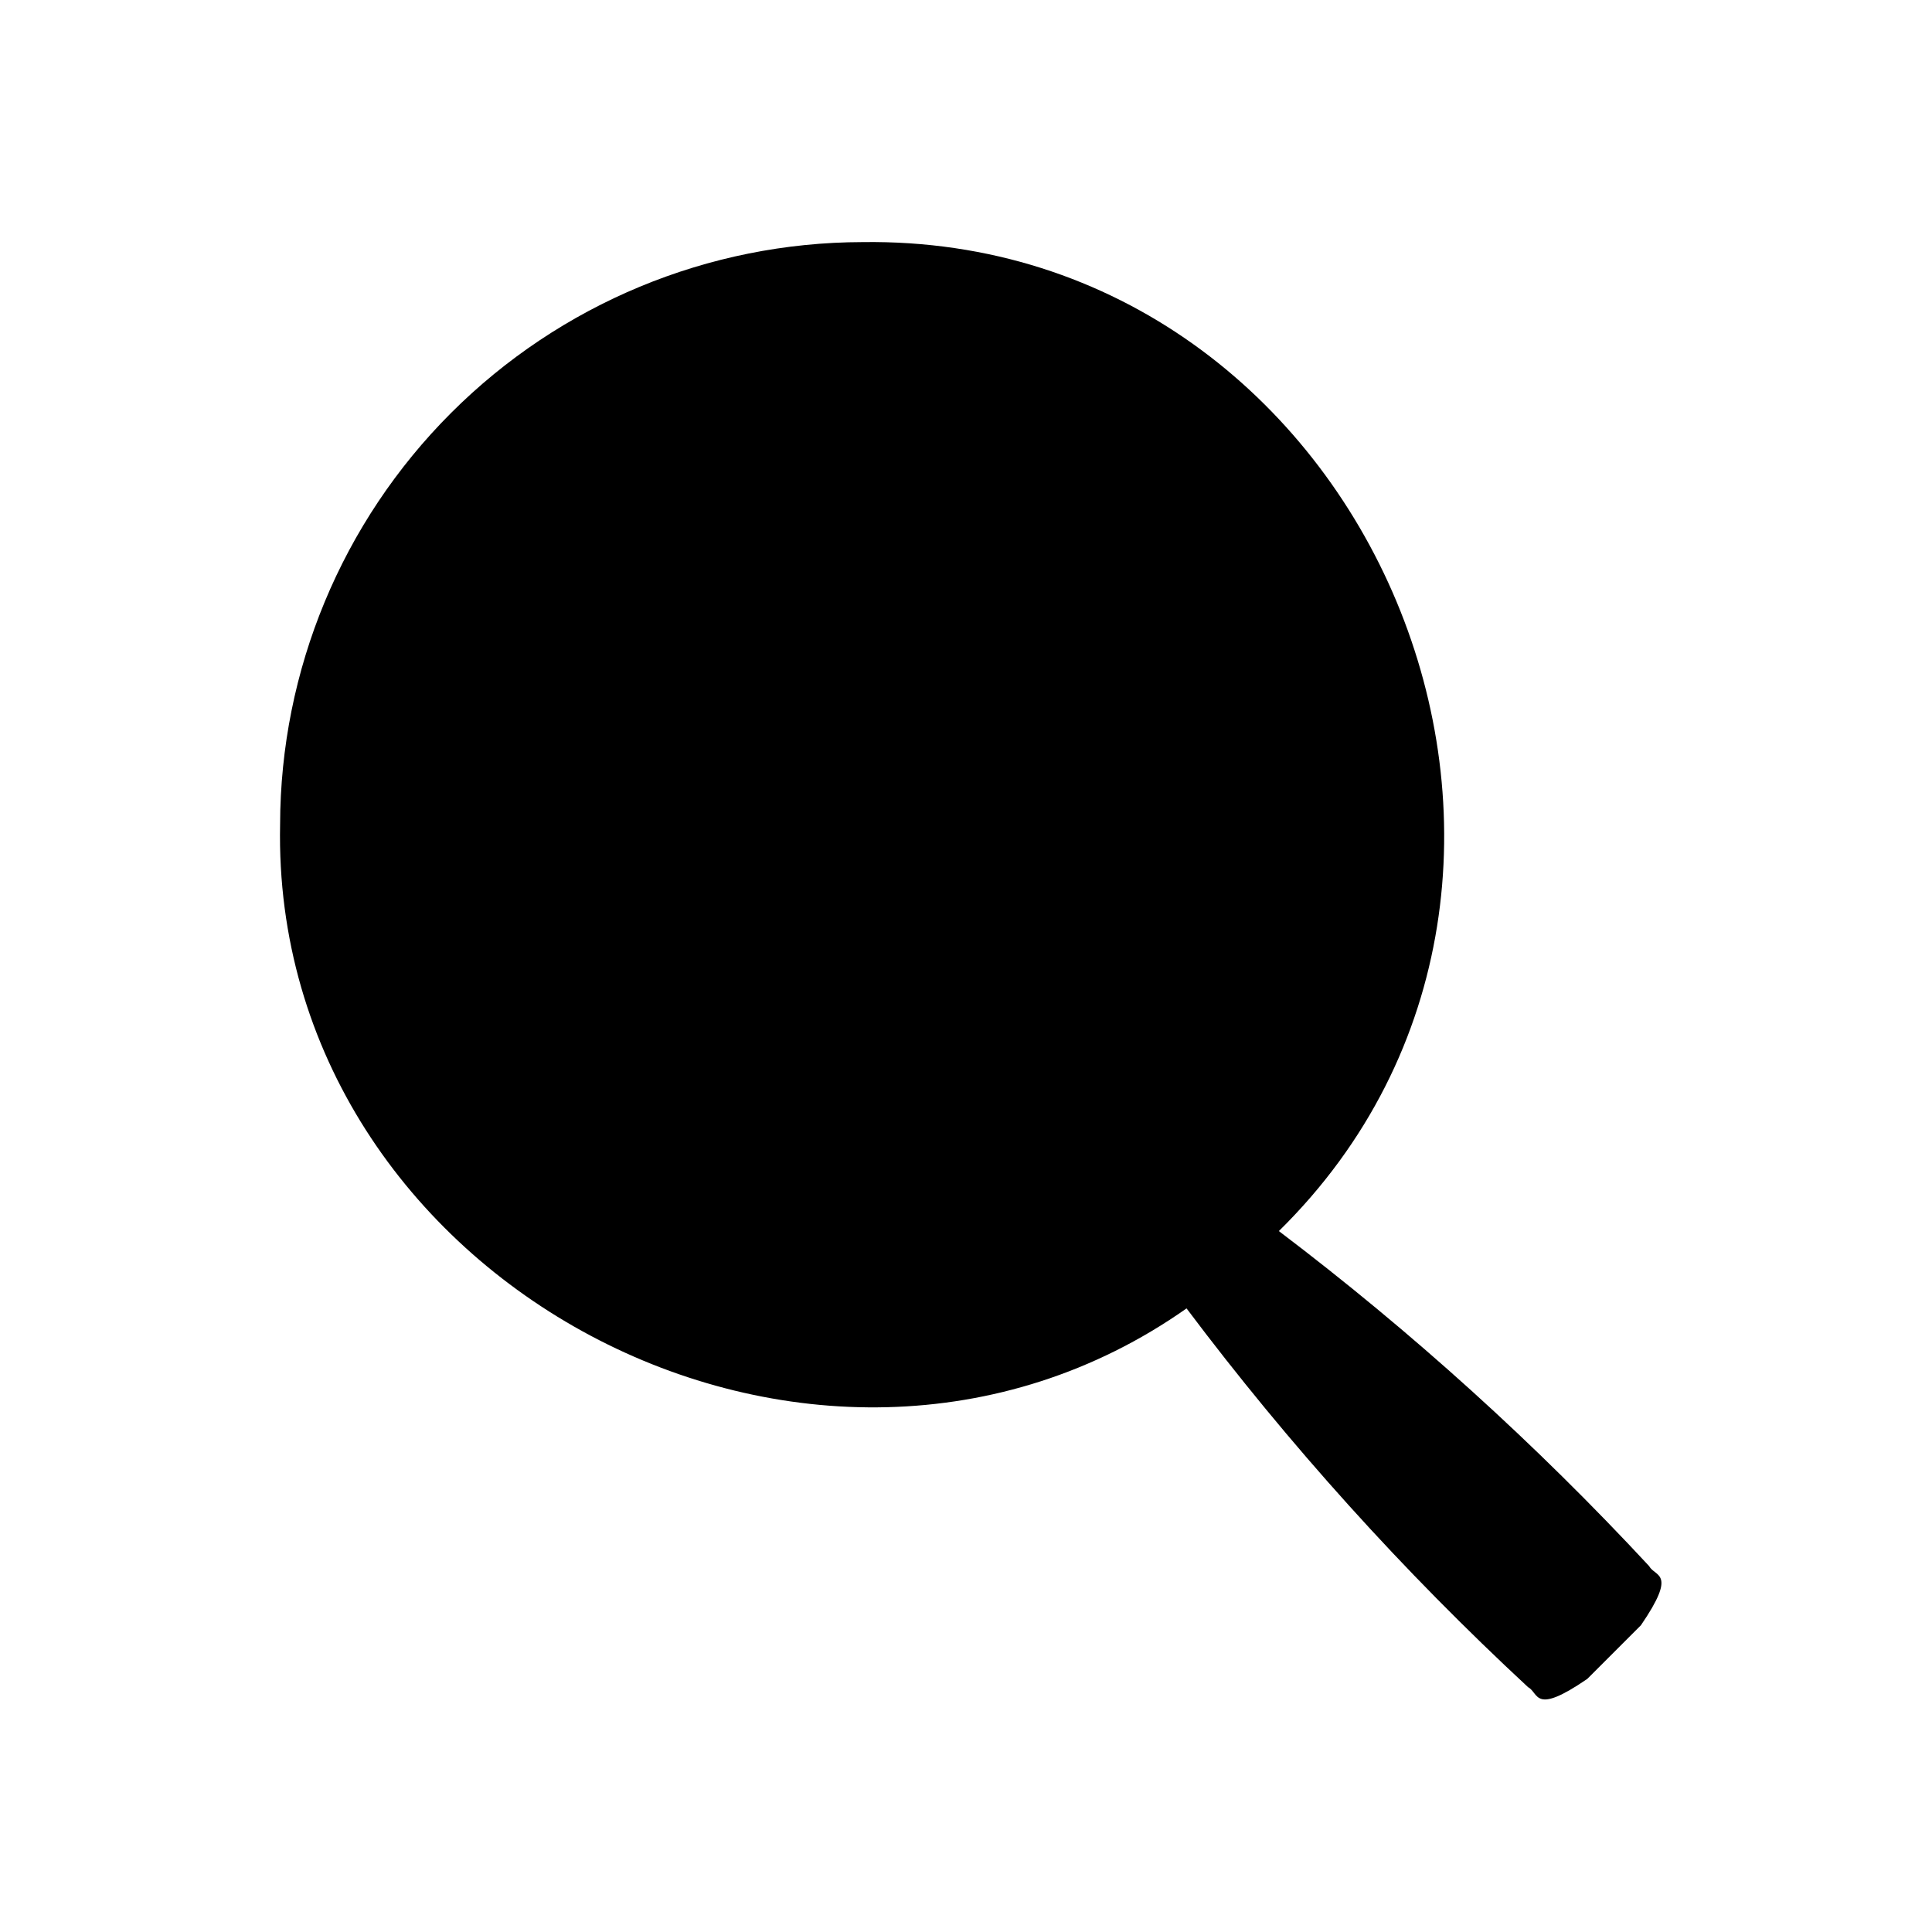 <?xml version="1.0" encoding="UTF-8"?>
<!-- Uploaded to: ICON Repo, www.iconrepo.com, Generator: ICON Repo Mixer Tools -->
<svg fill="#000000" width="800px" height="800px" version="1.1" viewBox="144 144 512 512" xmlns="http://www.w3.org/2000/svg">
 <path d="m578.87 574.69 0.004 0.004-14.246 14.246v-0.004c-14.188 9.719-12.734 3.758-15.652 2.195h-0.004c-33.109-30.699-63.406-64.297-90.523-100.39-98.309 69.176-242.67-7.102-240.22-128.22 0.074-40.918 16.359-80.141 45.293-109.07s68.152-45.223 109.07-45.293c134.96-1.852 205.56 168.41 110.32 262.09 35.23 26.691 68.07 56.406 98.145 88.805 1.559 2.926 7.527 1.445-2.188 15.645z"/>
</svg>